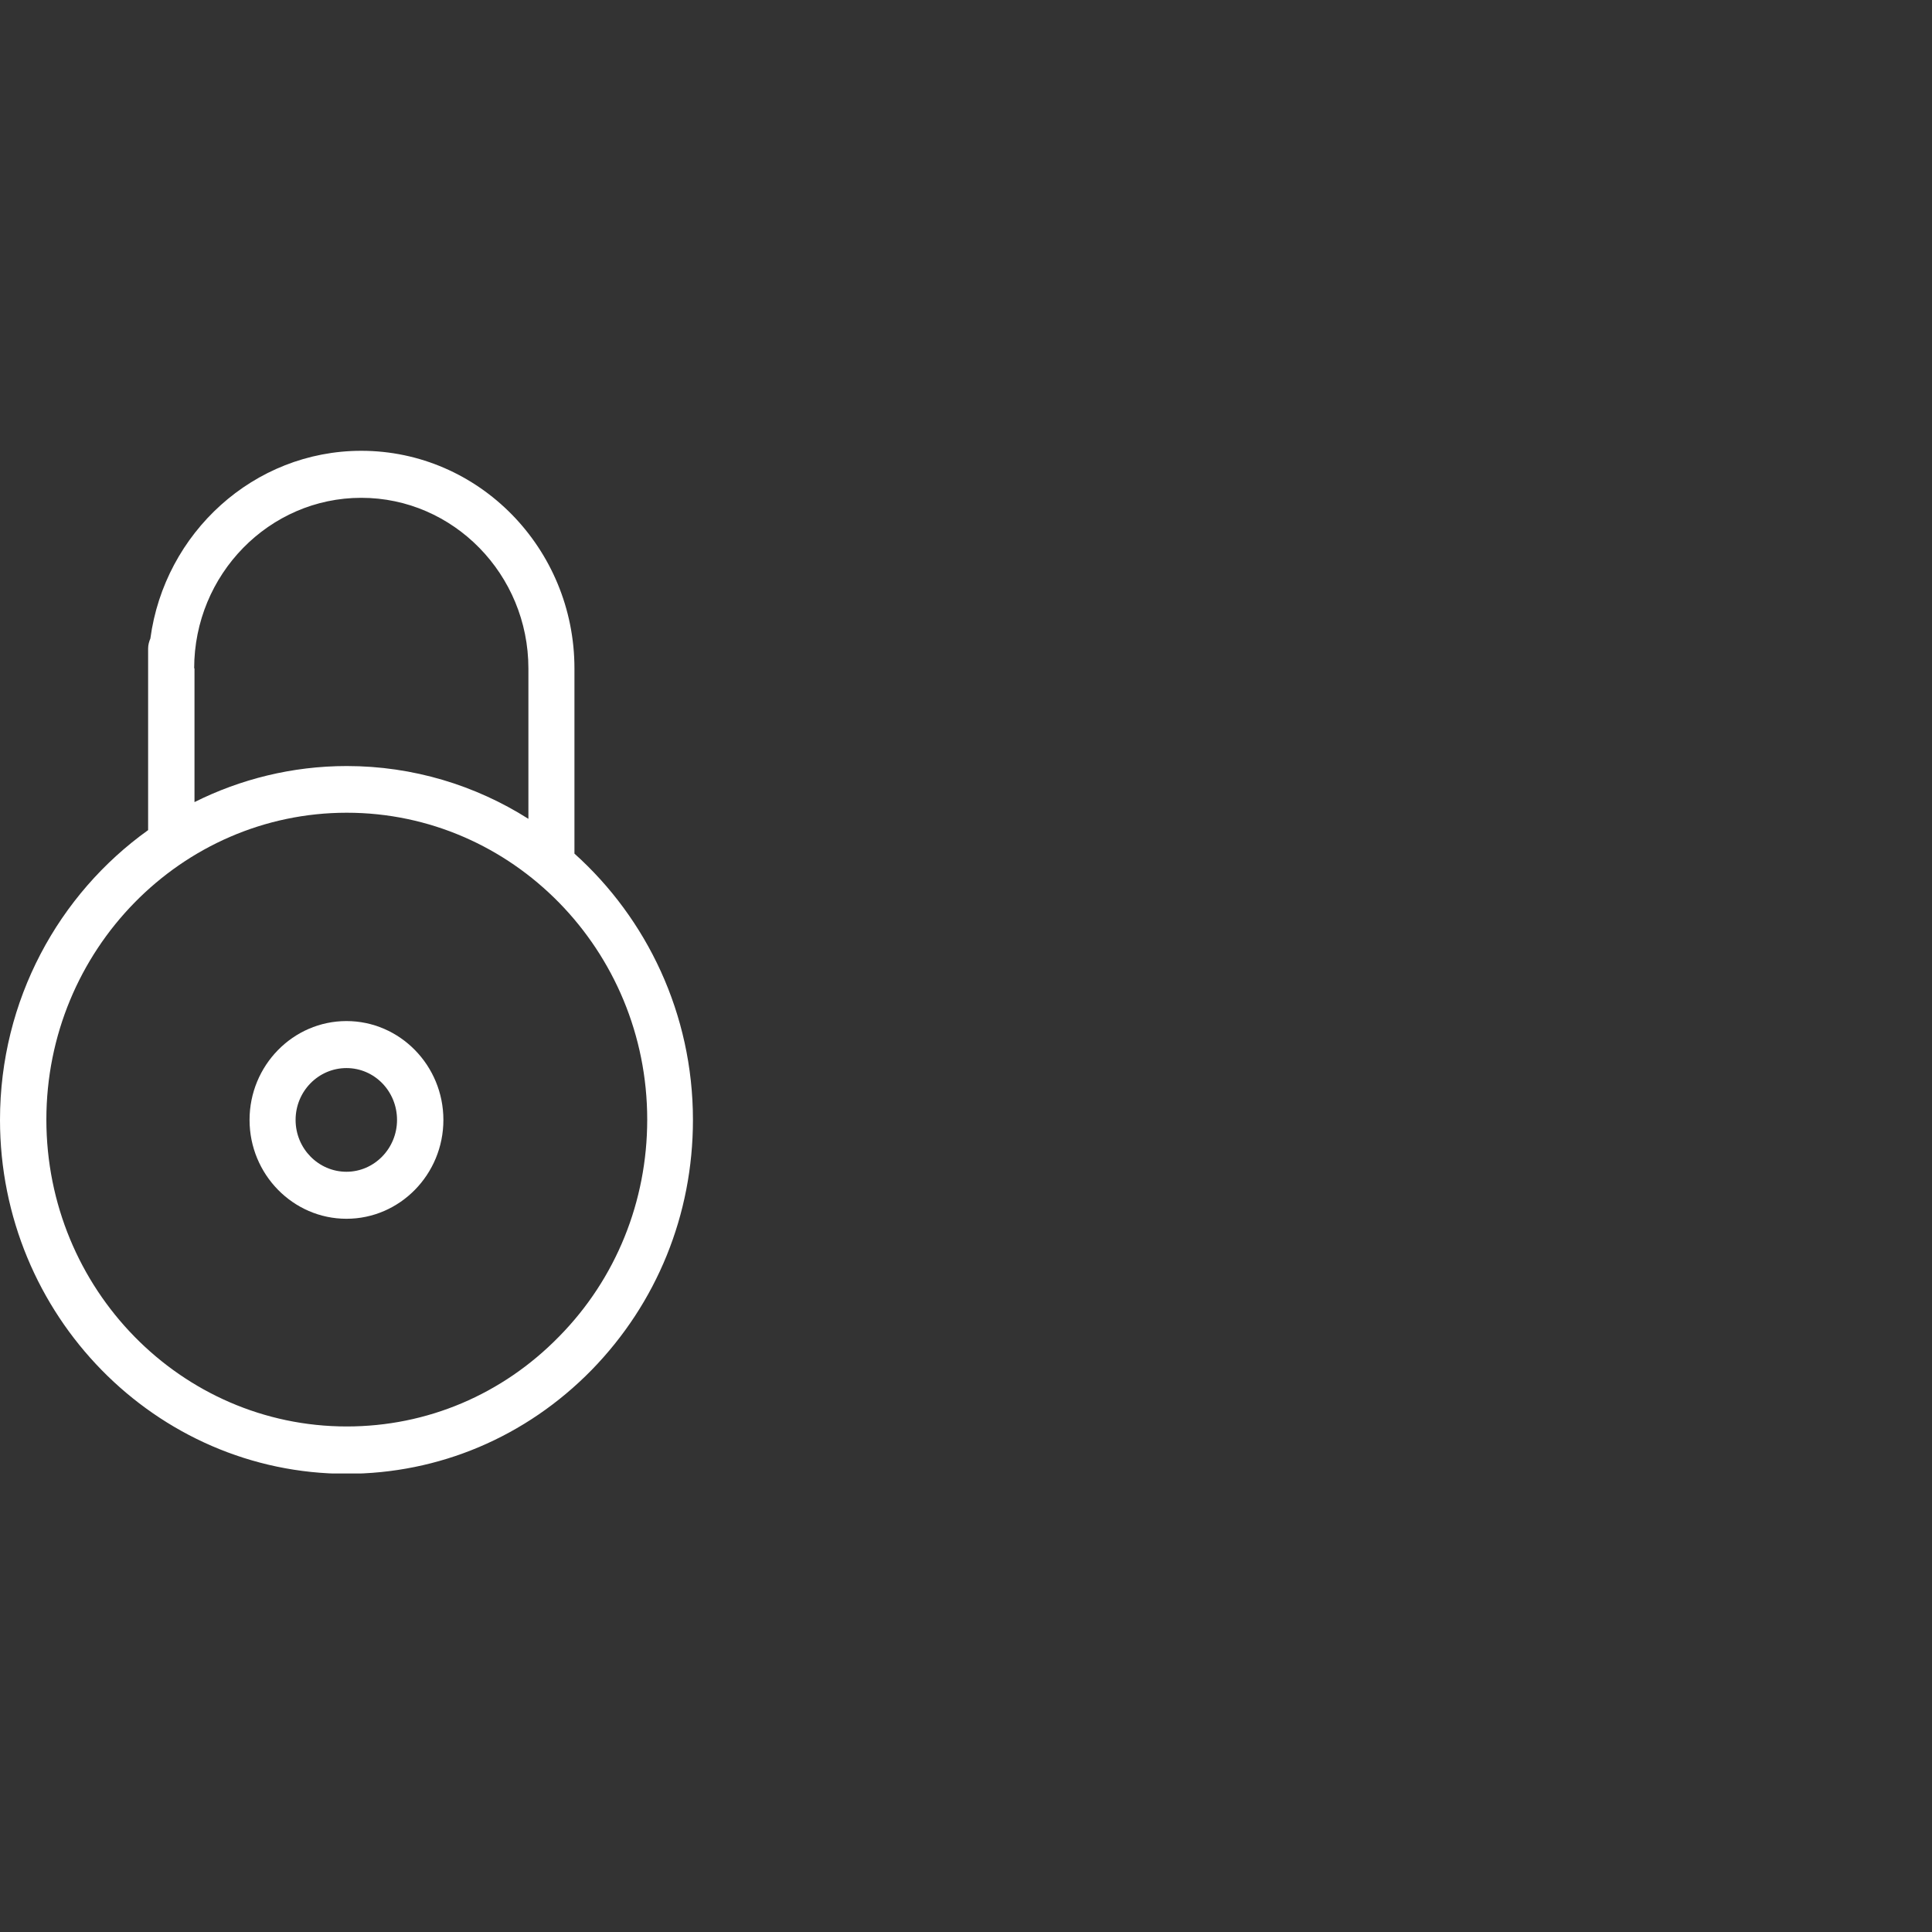 <svg width="60" height="60" viewBox="0 0 60 60" fill="none" xmlns="http://www.w3.org/2000/svg">
<rect x="0" y="0" width="60" height="60" fill="#333333" stroke="none"/>
<g clip-path="url(#clip0_1341_705)">
<path d="M17.36 41.51C15.6 43.31 13.26 44.3 10.77 44.3C5.62 44.3 1.44 40.03 1.44 34.77C1.44 29.51 5.63 25.24 10.77 25.24C15.91 25.24 20.1 29.51 20.1 34.77C20.1 37.31 19.13 39.71 17.37 41.5M6.03 20.76C6.03 17.84 8.36 15.46 11.22 15.46C14.08 15.46 16.41 17.84 16.41 20.76V25.43C14.77 24.39 12.83 23.79 10.77 23.79C9.07 23.79 7.46 24.2 6.04 24.91V20.75L6.03 20.76ZM17.84 26.51V20.76C17.84 17.03 14.87 14 11.22 14C7.88 14 5.11 16.55 4.67 19.83C4.63 19.92 4.6 20.03 4.6 20.14V25.78C1.82 27.77 0 31.06 0 34.78C0 40.84 4.83 45.77 10.76 45.77C13.63 45.77 16.33 44.63 18.37 42.55C20.4 40.47 21.52 37.72 21.52 34.78C21.52 31.49 20.09 28.53 17.84 26.51Z" fill="white"/>
<path d="M10.76 36.39C9.89 36.39 9.18 35.67 9.18 34.78C9.18 33.89 9.89 33.17 10.76 33.17C11.63 33.17 12.33 33.89 12.33 34.78C12.33 35.67 11.62 36.39 10.76 36.39ZM10.76 31.71C9.1 31.71 7.75 33.09 7.75 34.78C7.75 36.47 9.1 37.85 10.76 37.85C12.42 37.85 13.77 36.47 13.77 34.78C13.77 33.09 12.42 31.71 10.76 31.71Z" fill="white"/>
</g>
<defs>
<clipPath id="clip0_1341_705">
<rect width="21.52" height="31.76" fill="white" transform="translate(0 14)"/>
</clipPath>
</defs>
</svg>
